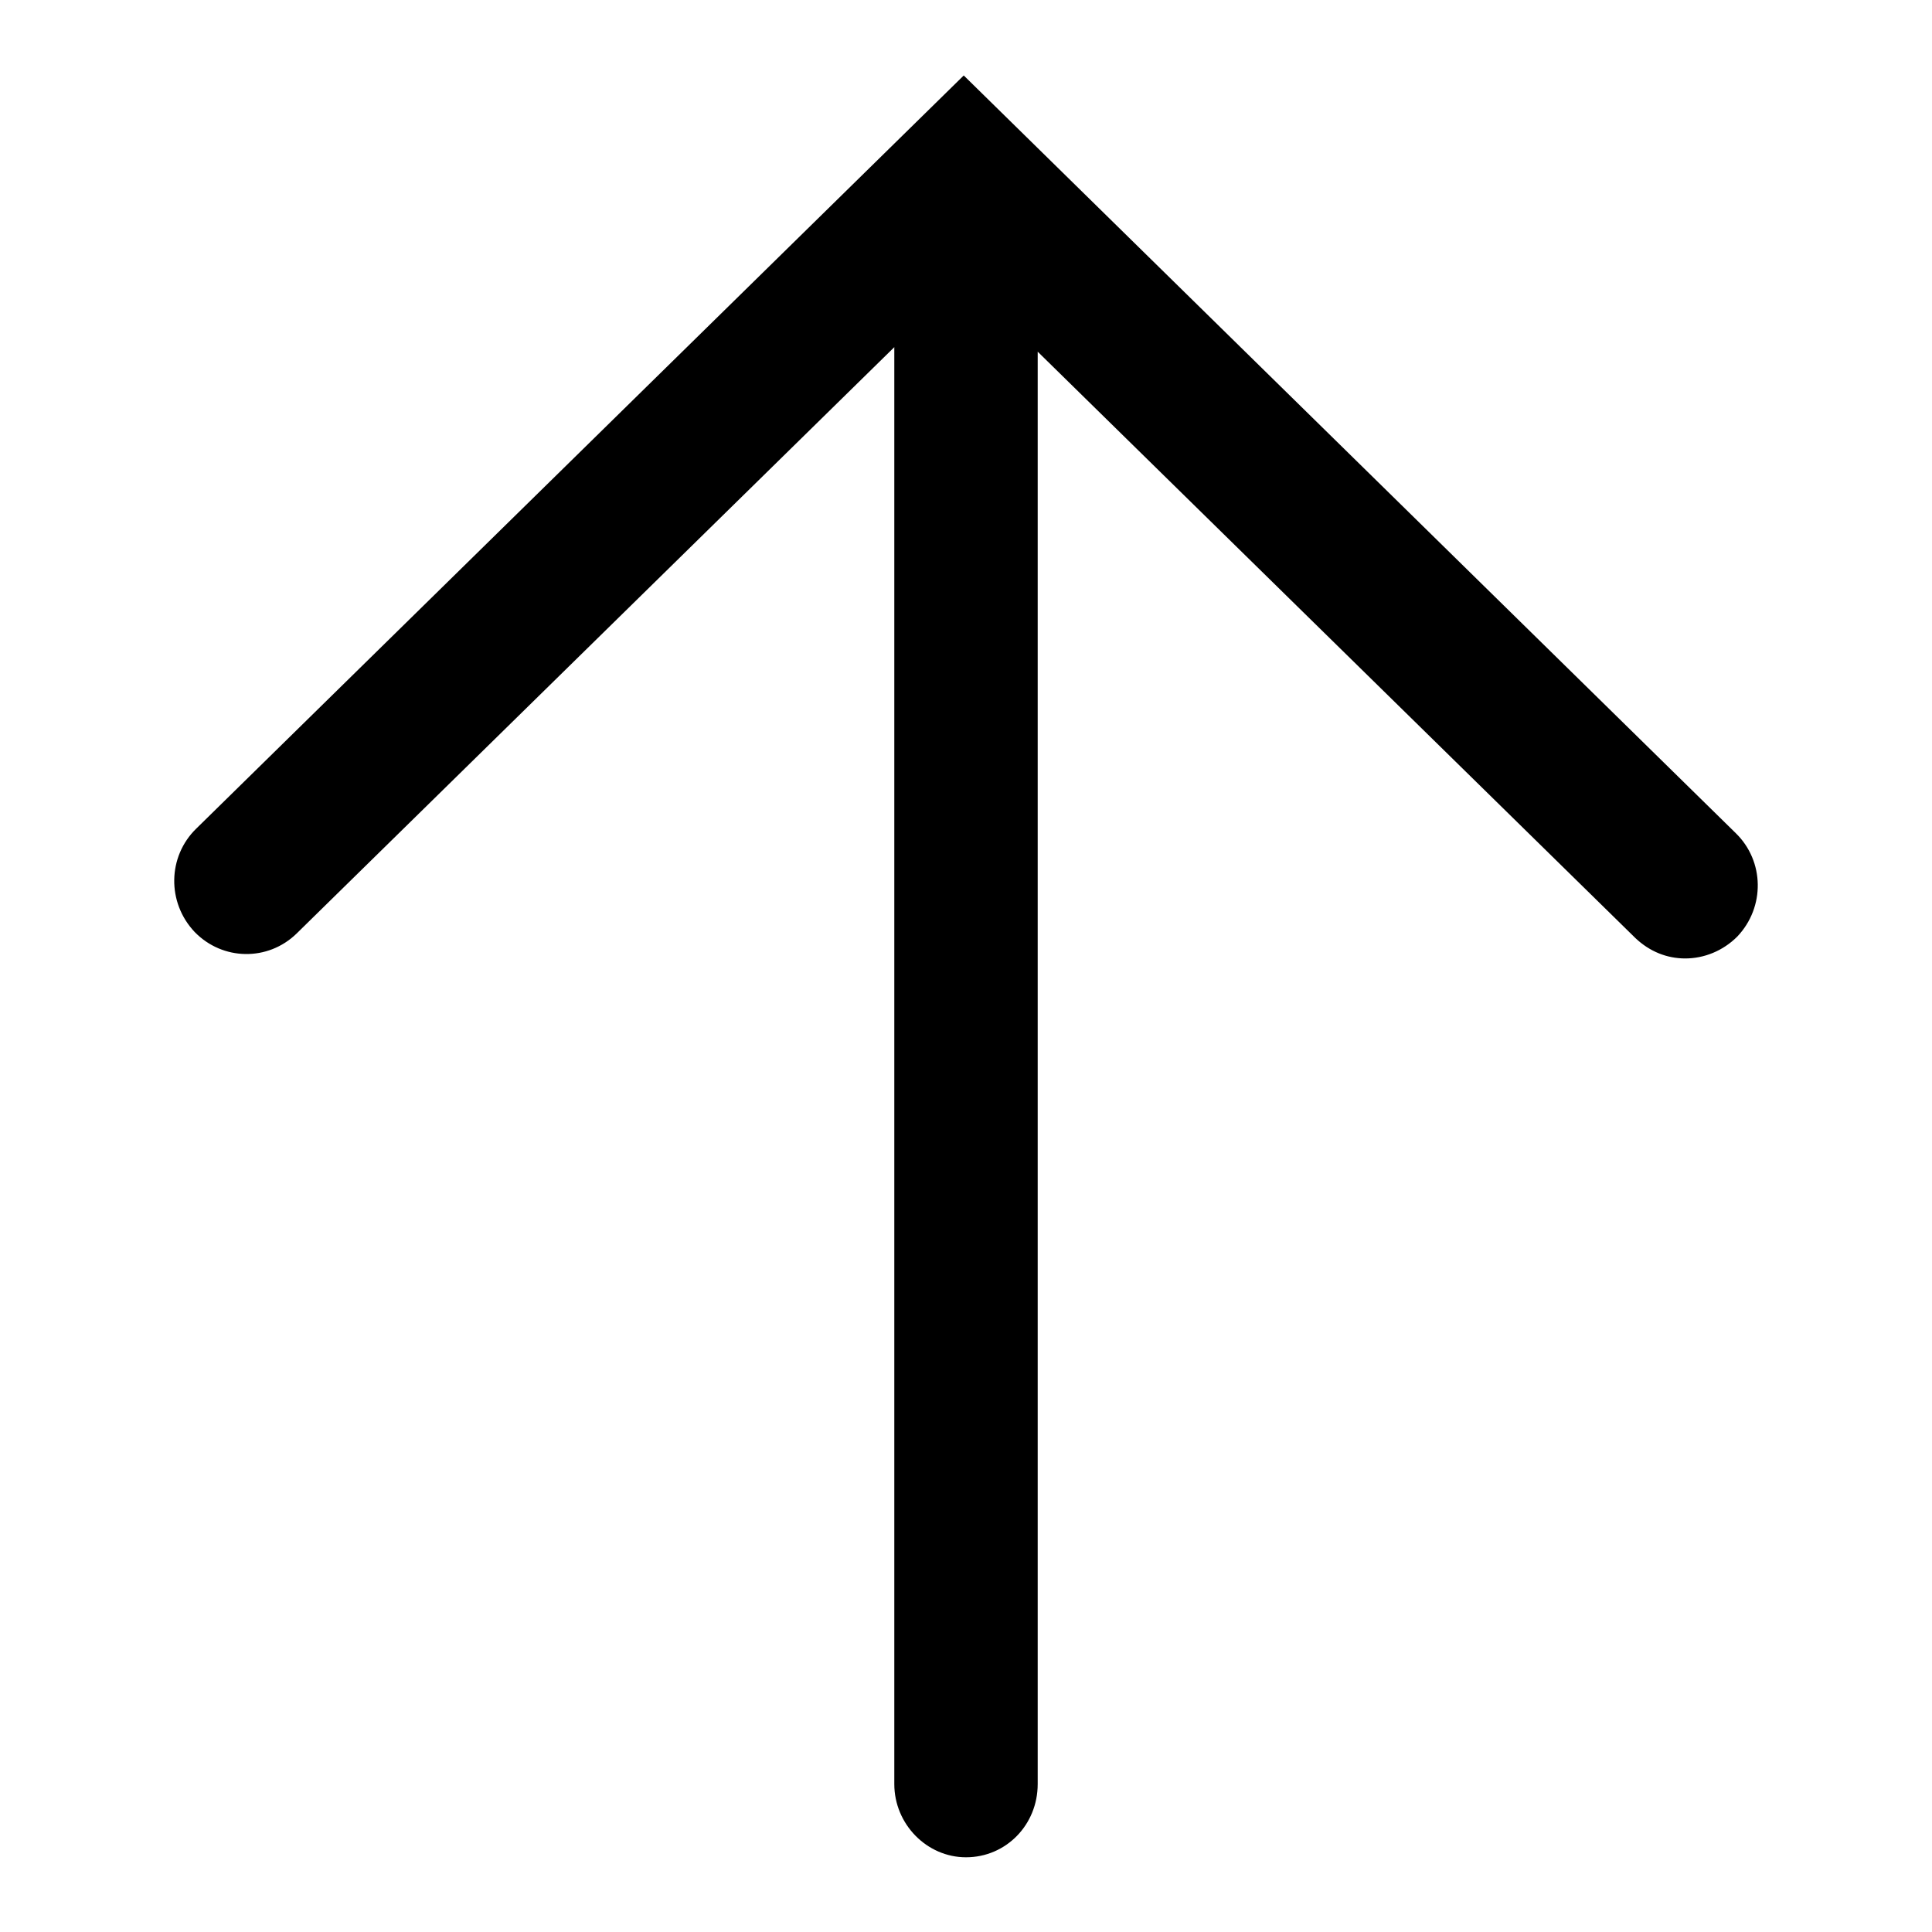 <?xml version="1.0" encoding="utf-8"?>
<!-- Svg Vector Icons : http://www.onlinewebfonts.com/icon -->
<!DOCTYPE svg PUBLIC "-//W3C//DTD SVG 1.1//EN" "http://www.w3.org/Graphics/SVG/1.1/DTD/svg11.dtd">
<svg version="1.1" xmlns="http://www.w3.org/2000/svg" xmlns:xlink="http://www.w3.org/1999/xlink" x="0px" y="0px" viewBox="0 0 256 256" enable-background="new 0 0 256 256" xml:space="preserve">
<g><g><path fill="#000000" d="M230,110.4L127.7,10L26,109.8c-3.8,3.7-3.9,9.8-0.2,13.7c3.7,3.8,9.7,3.9,13.5,0.2L118.5,46v190.4c0,5.3,4.3,9.7,9.5,9.7c5.3,0,9.5-4.3,9.5-9.7V46.6l79.2,77.7c1.9,1.8,4.2,2.7,6.6,2.7c2.5,0,5-1,6.9-2.9C233.9,120.2,233.8,114.1,230,110.4z"/></g></g>
</svg>
